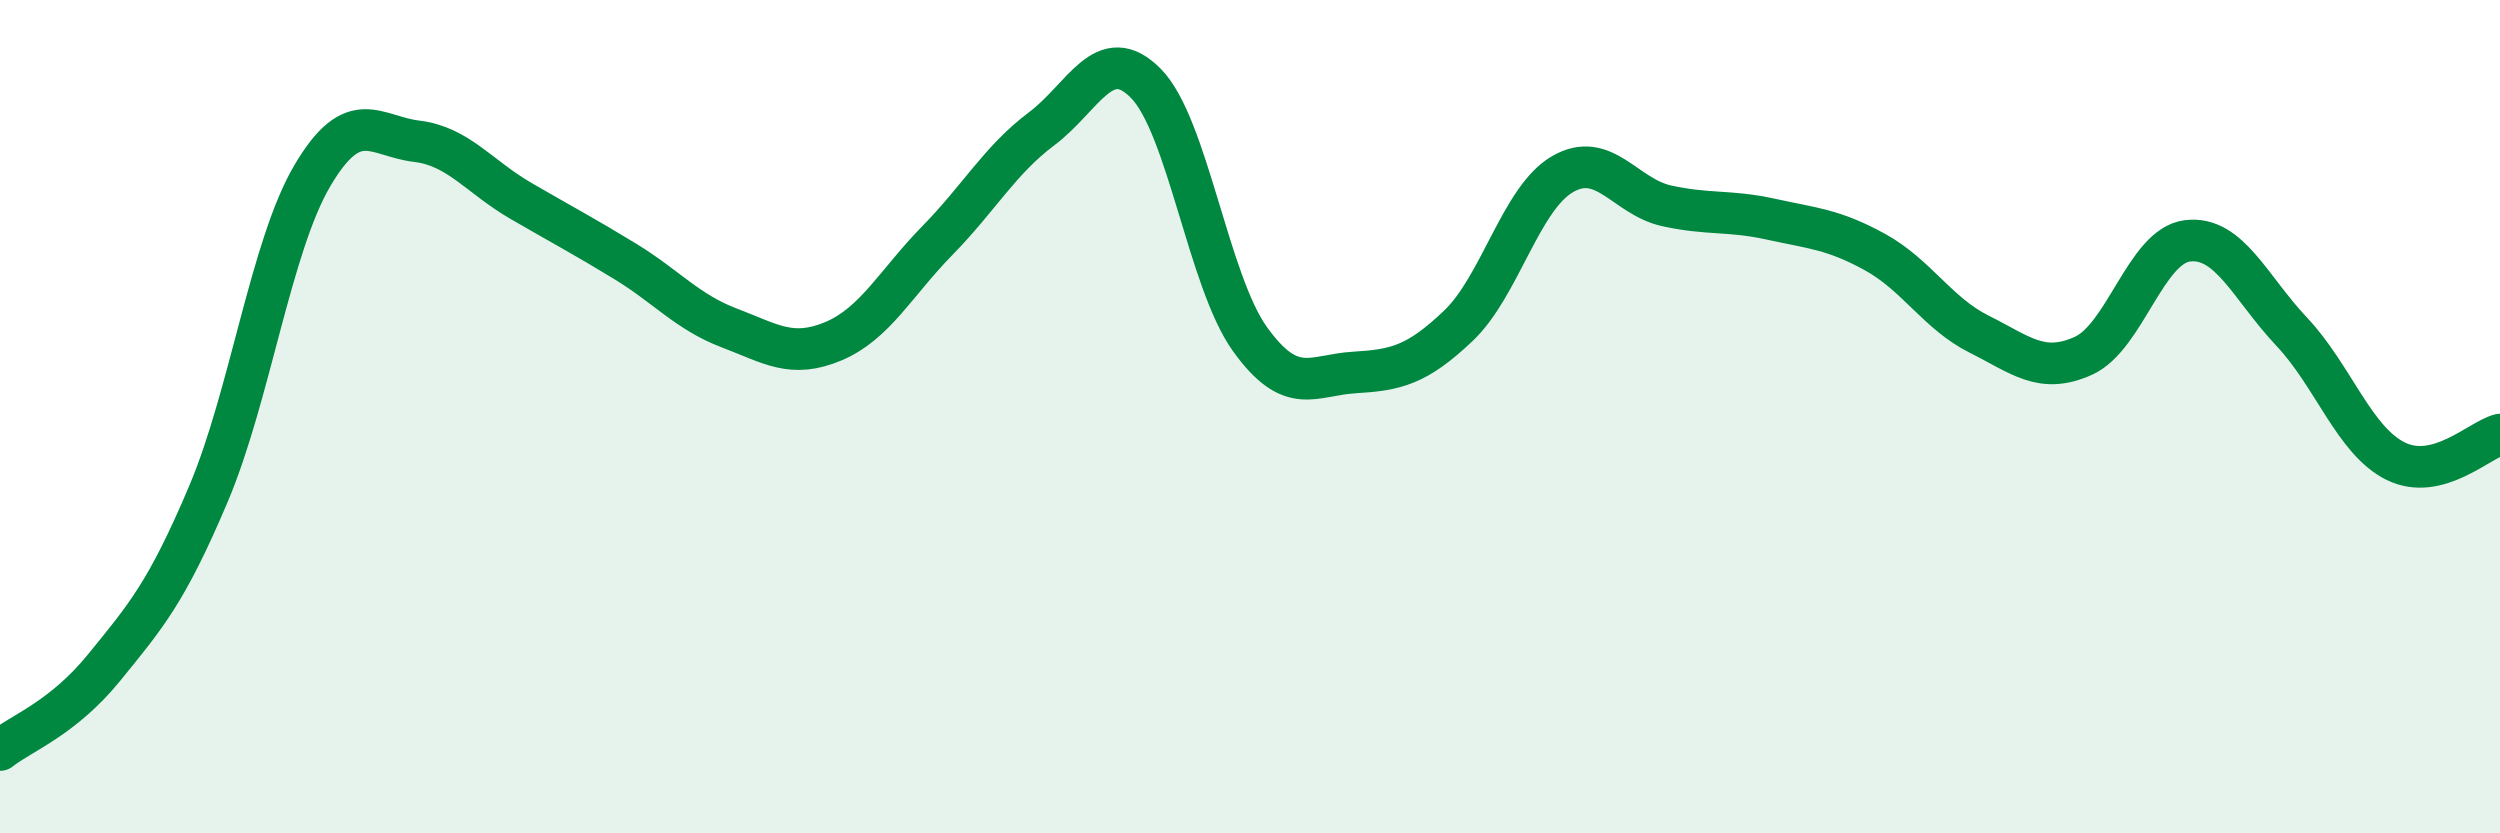 
    <svg width="60" height="20" viewBox="0 0 60 20" xmlns="http://www.w3.org/2000/svg">
      <path
        d="M 0,18 C 0.5,17.6 1.5,17.25 2.5,16.02 C 3.5,14.79 4,14.22 5,11.86 C 6,9.5 6.5,5.9 7.5,4.21 C 8.5,2.52 9,3.27 10,3.39 C 11,3.51 11.5,4.24 12.5,4.82 C 13.5,5.4 14,5.66 15,6.27 C 16,6.88 16.5,7.49 17.5,7.87 C 18.5,8.25 19,8.61 20,8.19 C 21,7.77 21.5,6.79 22.5,5.77 C 23.5,4.75 24,3.84 25,3.09 C 26,2.34 26.5,0.99 27.5,2 C 28.5,3.01 29,6.75 30,8.14 C 31,9.53 31.5,9 32.5,8.94 C 33.5,8.88 34,8.77 35,7.82 C 36,6.87 36.5,4.76 37.5,4.18 C 38.5,3.6 39,4.72 40,4.94 C 41,5.16 41.5,5.04 42.5,5.26 C 43.5,5.48 44,5.5 45,6.05 C 46,6.6 46.5,7.52 47.5,8.02 C 48.5,8.52 49,8.99 50,8.54 C 51,8.09 51.5,5.9 52.5,5.78 C 53.5,5.66 54,6.9 55,7.96 C 56,9.02 56.5,10.58 57.5,11.07 C 58.5,11.56 59.5,10.56 60,10.43L60 20L0 20Z"
        fill="#008740"
        opacity="0.1"
        stroke-linecap="round"
        stroke-linejoin="round"
      />
      <path
        d="M 0,18 C 0.5,17.6 1.5,17.25 2.5,16.02 C 3.5,14.79 4,14.22 5,11.86 C 6,9.5 6.5,5.9 7.5,4.21 C 8.5,2.52 9,3.27 10,3.39 C 11,3.51 11.5,4.24 12.5,4.82 C 13.5,5.4 14,5.66 15,6.27 C 16,6.88 16.5,7.49 17.5,7.87 C 18.5,8.25 19,8.61 20,8.19 C 21,7.77 21.5,6.79 22.5,5.77 C 23.5,4.75 24,3.84 25,3.09 C 26,2.34 26.5,0.99 27.5,2 C 28.5,3.01 29,6.75 30,8.14 C 31,9.53 31.5,9 32.5,8.94 C 33.5,8.88 34,8.77 35,7.82 C 36,6.87 36.5,4.76 37.5,4.18 C 38.5,3.6 39,4.72 40,4.94 C 41,5.16 41.5,5.04 42.5,5.26 C 43.5,5.48 44,5.5 45,6.05 C 46,6.6 46.5,7.52 47.5,8.02 C 48.5,8.52 49,8.99 50,8.54 C 51,8.09 51.5,5.9 52.5,5.78 C 53.5,5.66 54,6.9 55,7.96 C 56,9.02 56.5,10.58 57.5,11.07 C 58.5,11.56 59.5,10.56 60,10.43"
        stroke="#008740"
        stroke-width="1"
        fill="none"
        stroke-linecap="round"
        stroke-linejoin="round"
      />
    </svg>
  